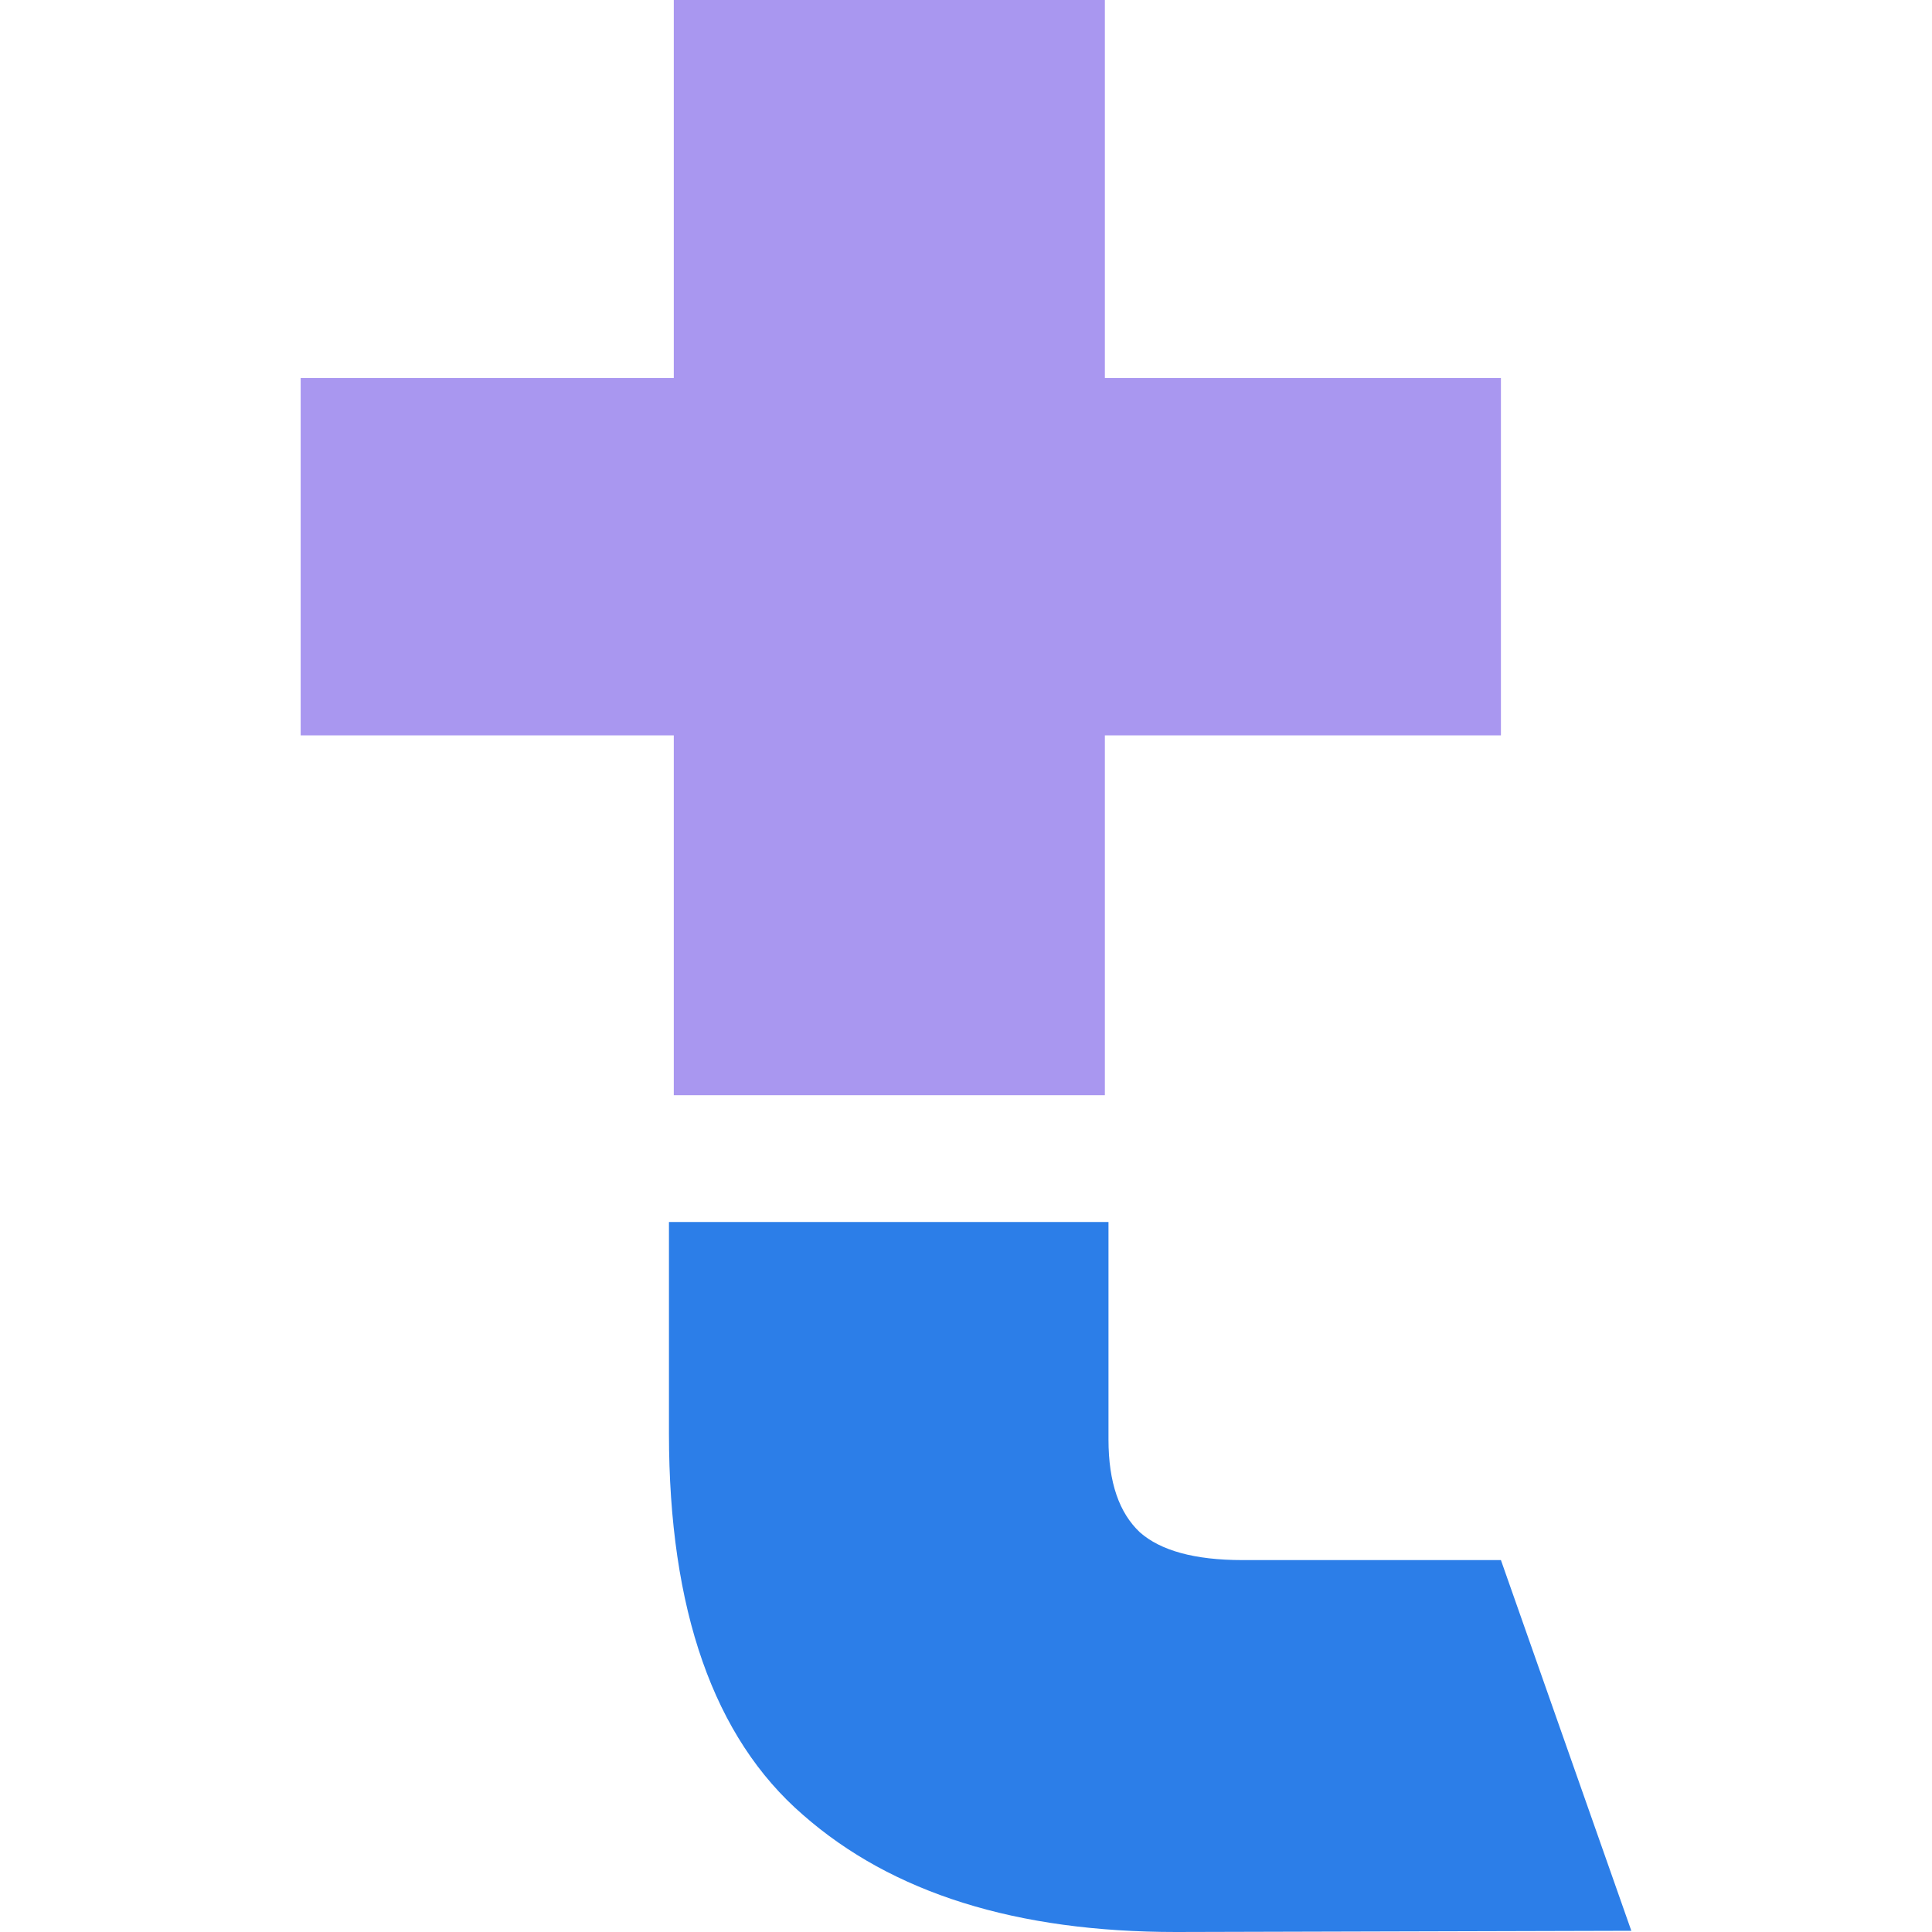 <?xml version="1.0" encoding="utf-8"?>
<!-- Generator: Adobe Illustrator 27.5.0, SVG Export Plug-In . SVG Version: 6.00 Build 0)  -->
<svg version="1.1" id="Layer_1" xmlns="http://www.w3.org/2000/svg" xmlns:xlink="http://www.w3.org/1999/xlink" x="0px" y="0px"
	 viewBox="0 0 16 16" style="enable-background:new 0 0 16 16;" xml:space="preserve">
<style type="text/css">
	.st0{fill:#2C7EE8;}
	.st1{fill:#A997F0;}
	.st2{fill:#FFFFFF;}
	.st3{fill:#213562;}
</style>
<g>
	<path class="st0" d="M5.54,11.87c0,1.46,0.37,2.52,1.11,3.16C7.39,15.68,8.42,16,9.74,16l3.77-0.01l-1.08-3.07h-2.14
		c-0.4,0-0.68-0.08-0.85-0.23c-0.17-0.16-0.26-0.41-0.26-0.77v-1.8H5.54V11.87z"/>
	<polyline class="st1" points="2.49,3.13 2.49,6.09 5.58,6.09 5.58,9.07 9.15,9.07 9.15,6.09 12.43,6.09 12.43,3.13 9.15,3.13 
		9.15,0 5.58,0 5.58,3.13 2.49,3.13 	"/>
</g>
</svg>
